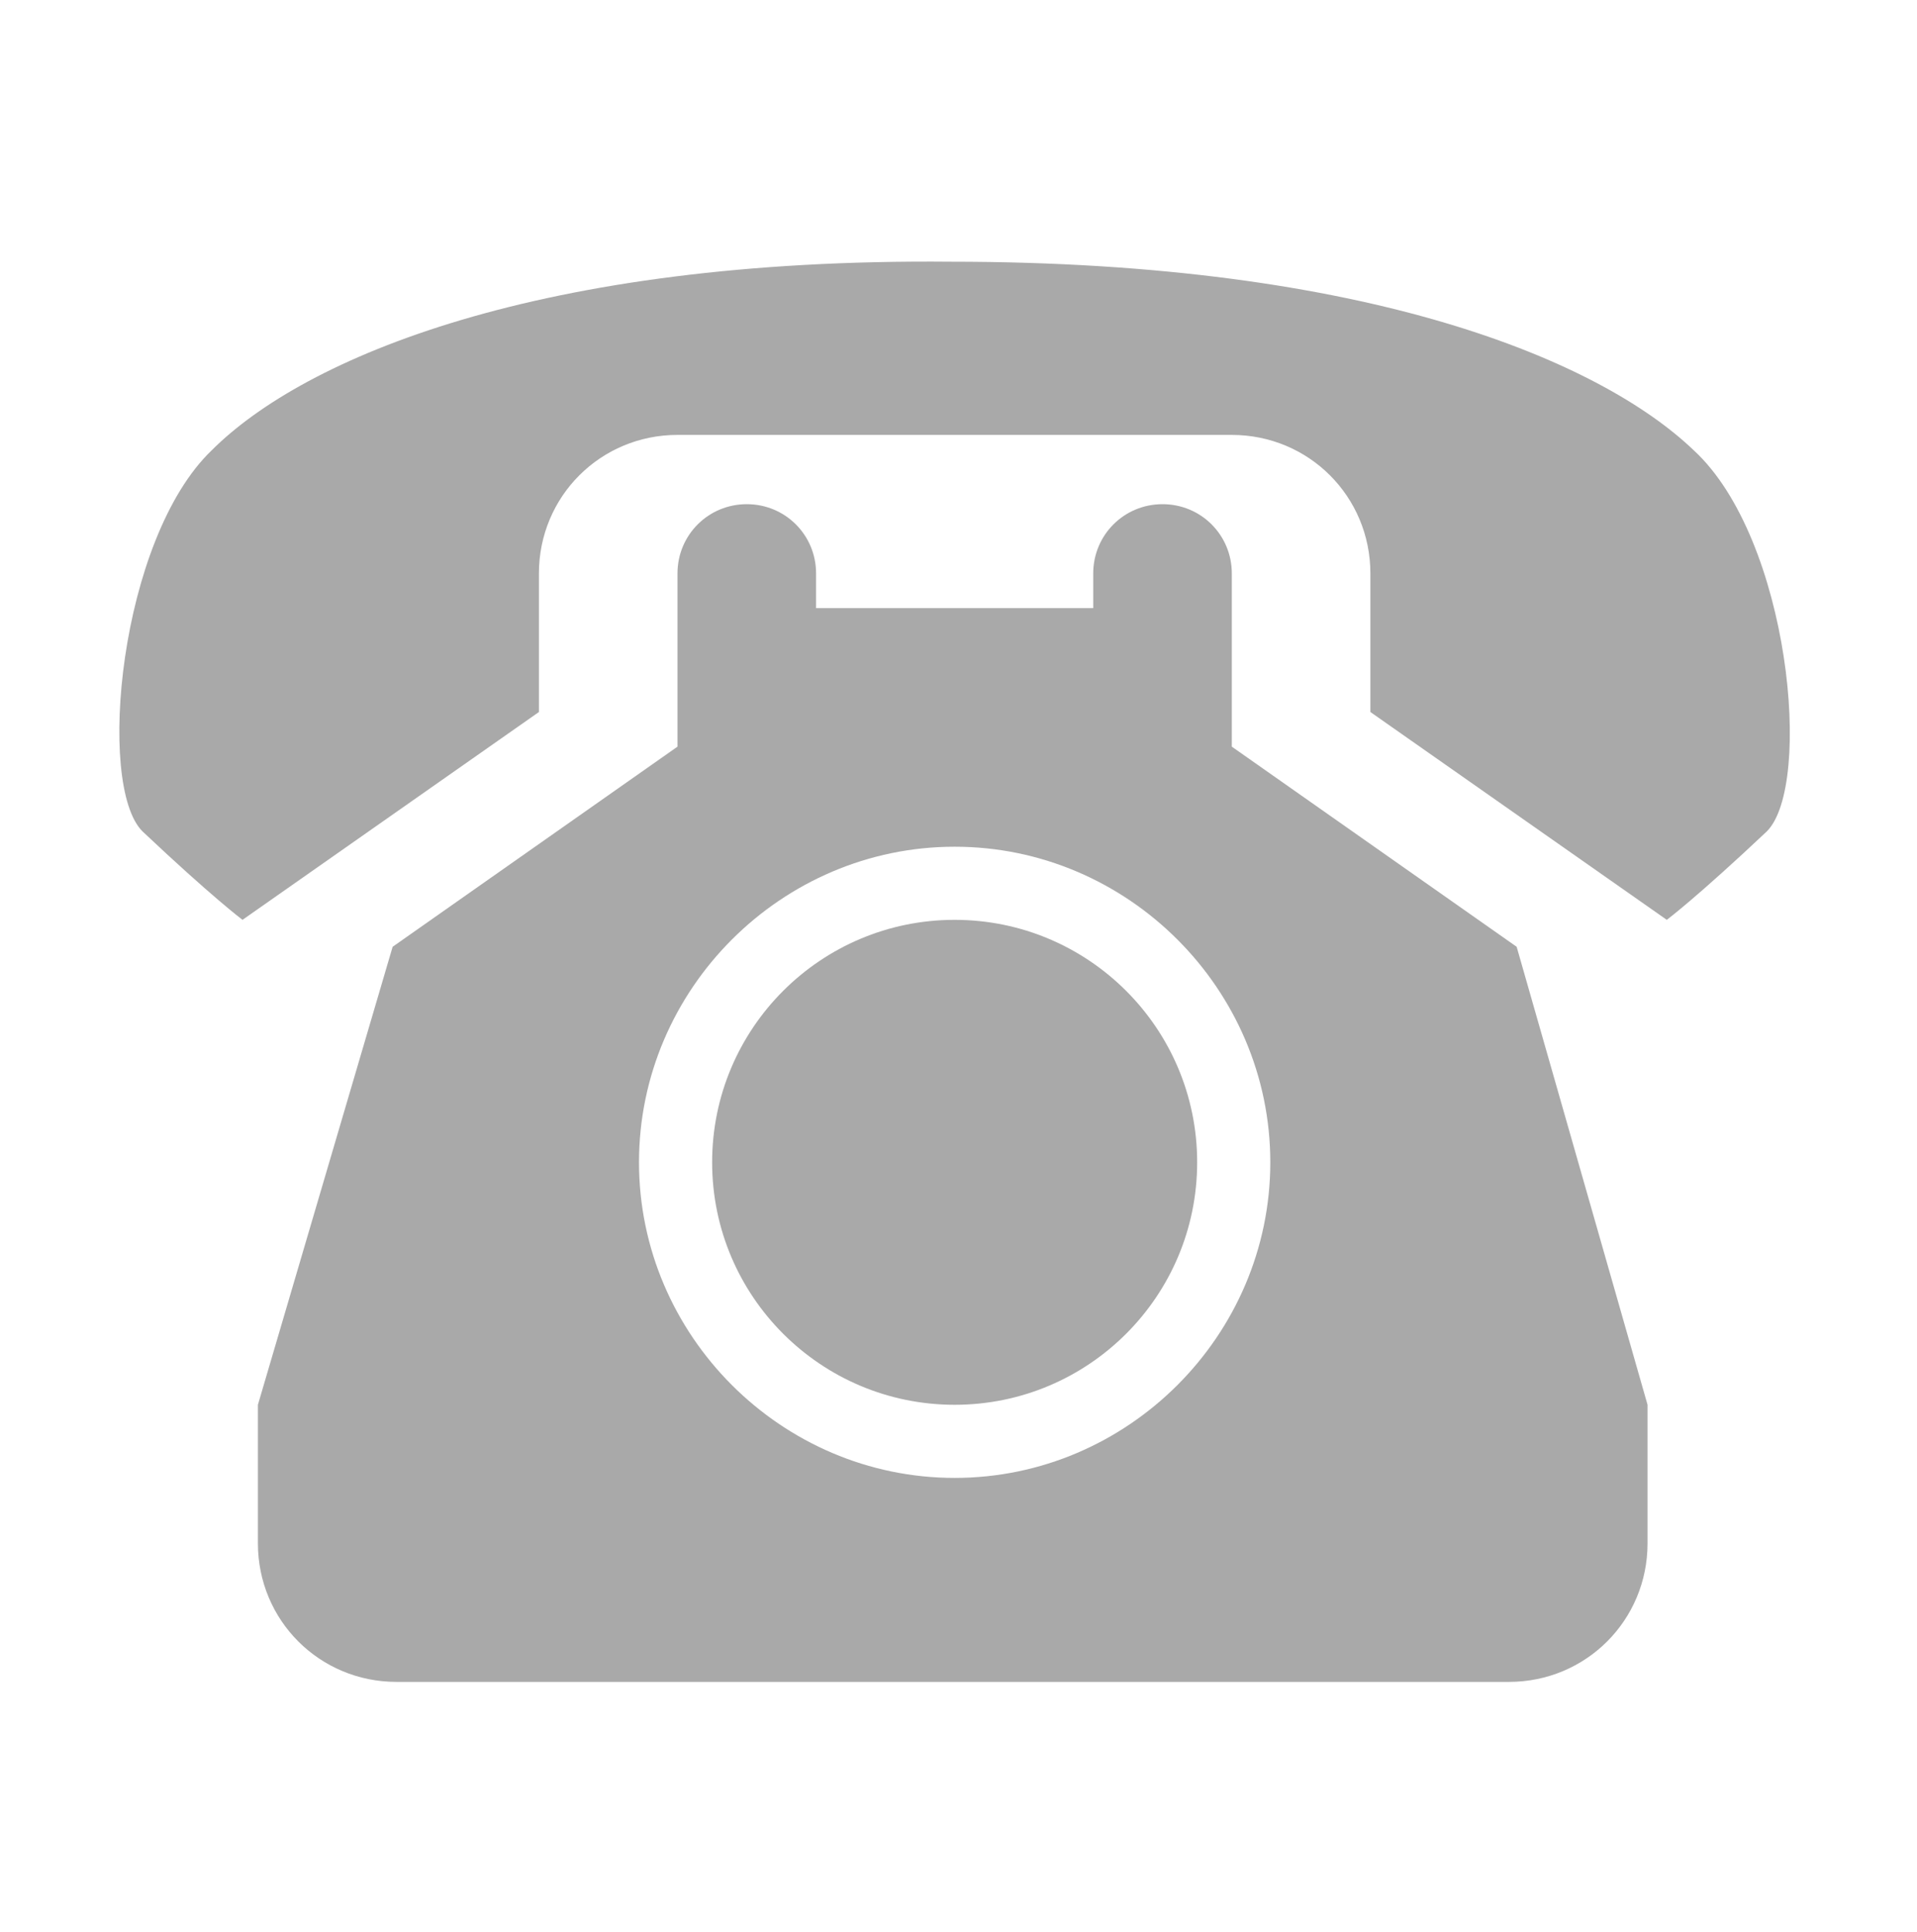 <?xml version="1.0" encoding="utf-8"?>
<!-- Generator: Adobe Illustrator 22.1.0, SVG Export Plug-In . SVG Version: 6.00 Build 0)  -->
<svg version="1.1" id="Ebene_1" xmlns="http://www.w3.org/2000/svg" xmlns:xlink="http://www.w3.org/1999/xlink" x="0px" y="0px"
	 width="49.8px" height="50.2px" viewBox="0 0 49.8 50.2" style="enable-background:new 0 0 49.8 50.2;" xml:space="preserve">
<style type="text/css">
	.st0{fill:#A9A9A9;}
</style>
<g>
	<path class="st0" d="M44,11.7c-2.4-2.3-8.4-4.9-19.3-4.9C14,6.7,7.9,9.3,5.5,11.7c-2.4,2.3-3,8.7-1.8,9.9c1.8,1.7,2.6,2.3,2.6,2.3
		l7.7-5.4v-3.6c0-2,1.6-3.6,3.6-3.6H32c2,0,3.6,1.6,3.6,3.6v3.6l7.7,5.4c0,0,0.8-0.6,2.6-2.3C47.1,20.4,46.5,14,44,11.7z"/>
	<circle class="st0" cx="24.8" cy="30.2" r="6.3"/>
	<path class="st0" d="M39.4,24.6L32,19.4v-4.5c0-1-0.8-1.8-1.8-1.8c-1,0-1.8,0.8-1.8,1.8v0.9h-7.2v-0.9c0-1-0.8-1.8-1.8-1.8
		s-1.8,0.8-1.8,1.8v4.5l-7.4,5.2L6.7,36.5v3.6c0,2,1.6,3.6,3.6,3.6h28.9c2,0,3.6-1.6,3.6-3.6v-3.6L39.4,24.6z M24.8,38.4
		c-4.5,0-8.2-3.7-8.2-8.2s3.7-8.2,8.2-8.2s8.2,3.7,8.2,8.2S29.3,38.4,24.8,38.4z"/>
</g>
</svg>
